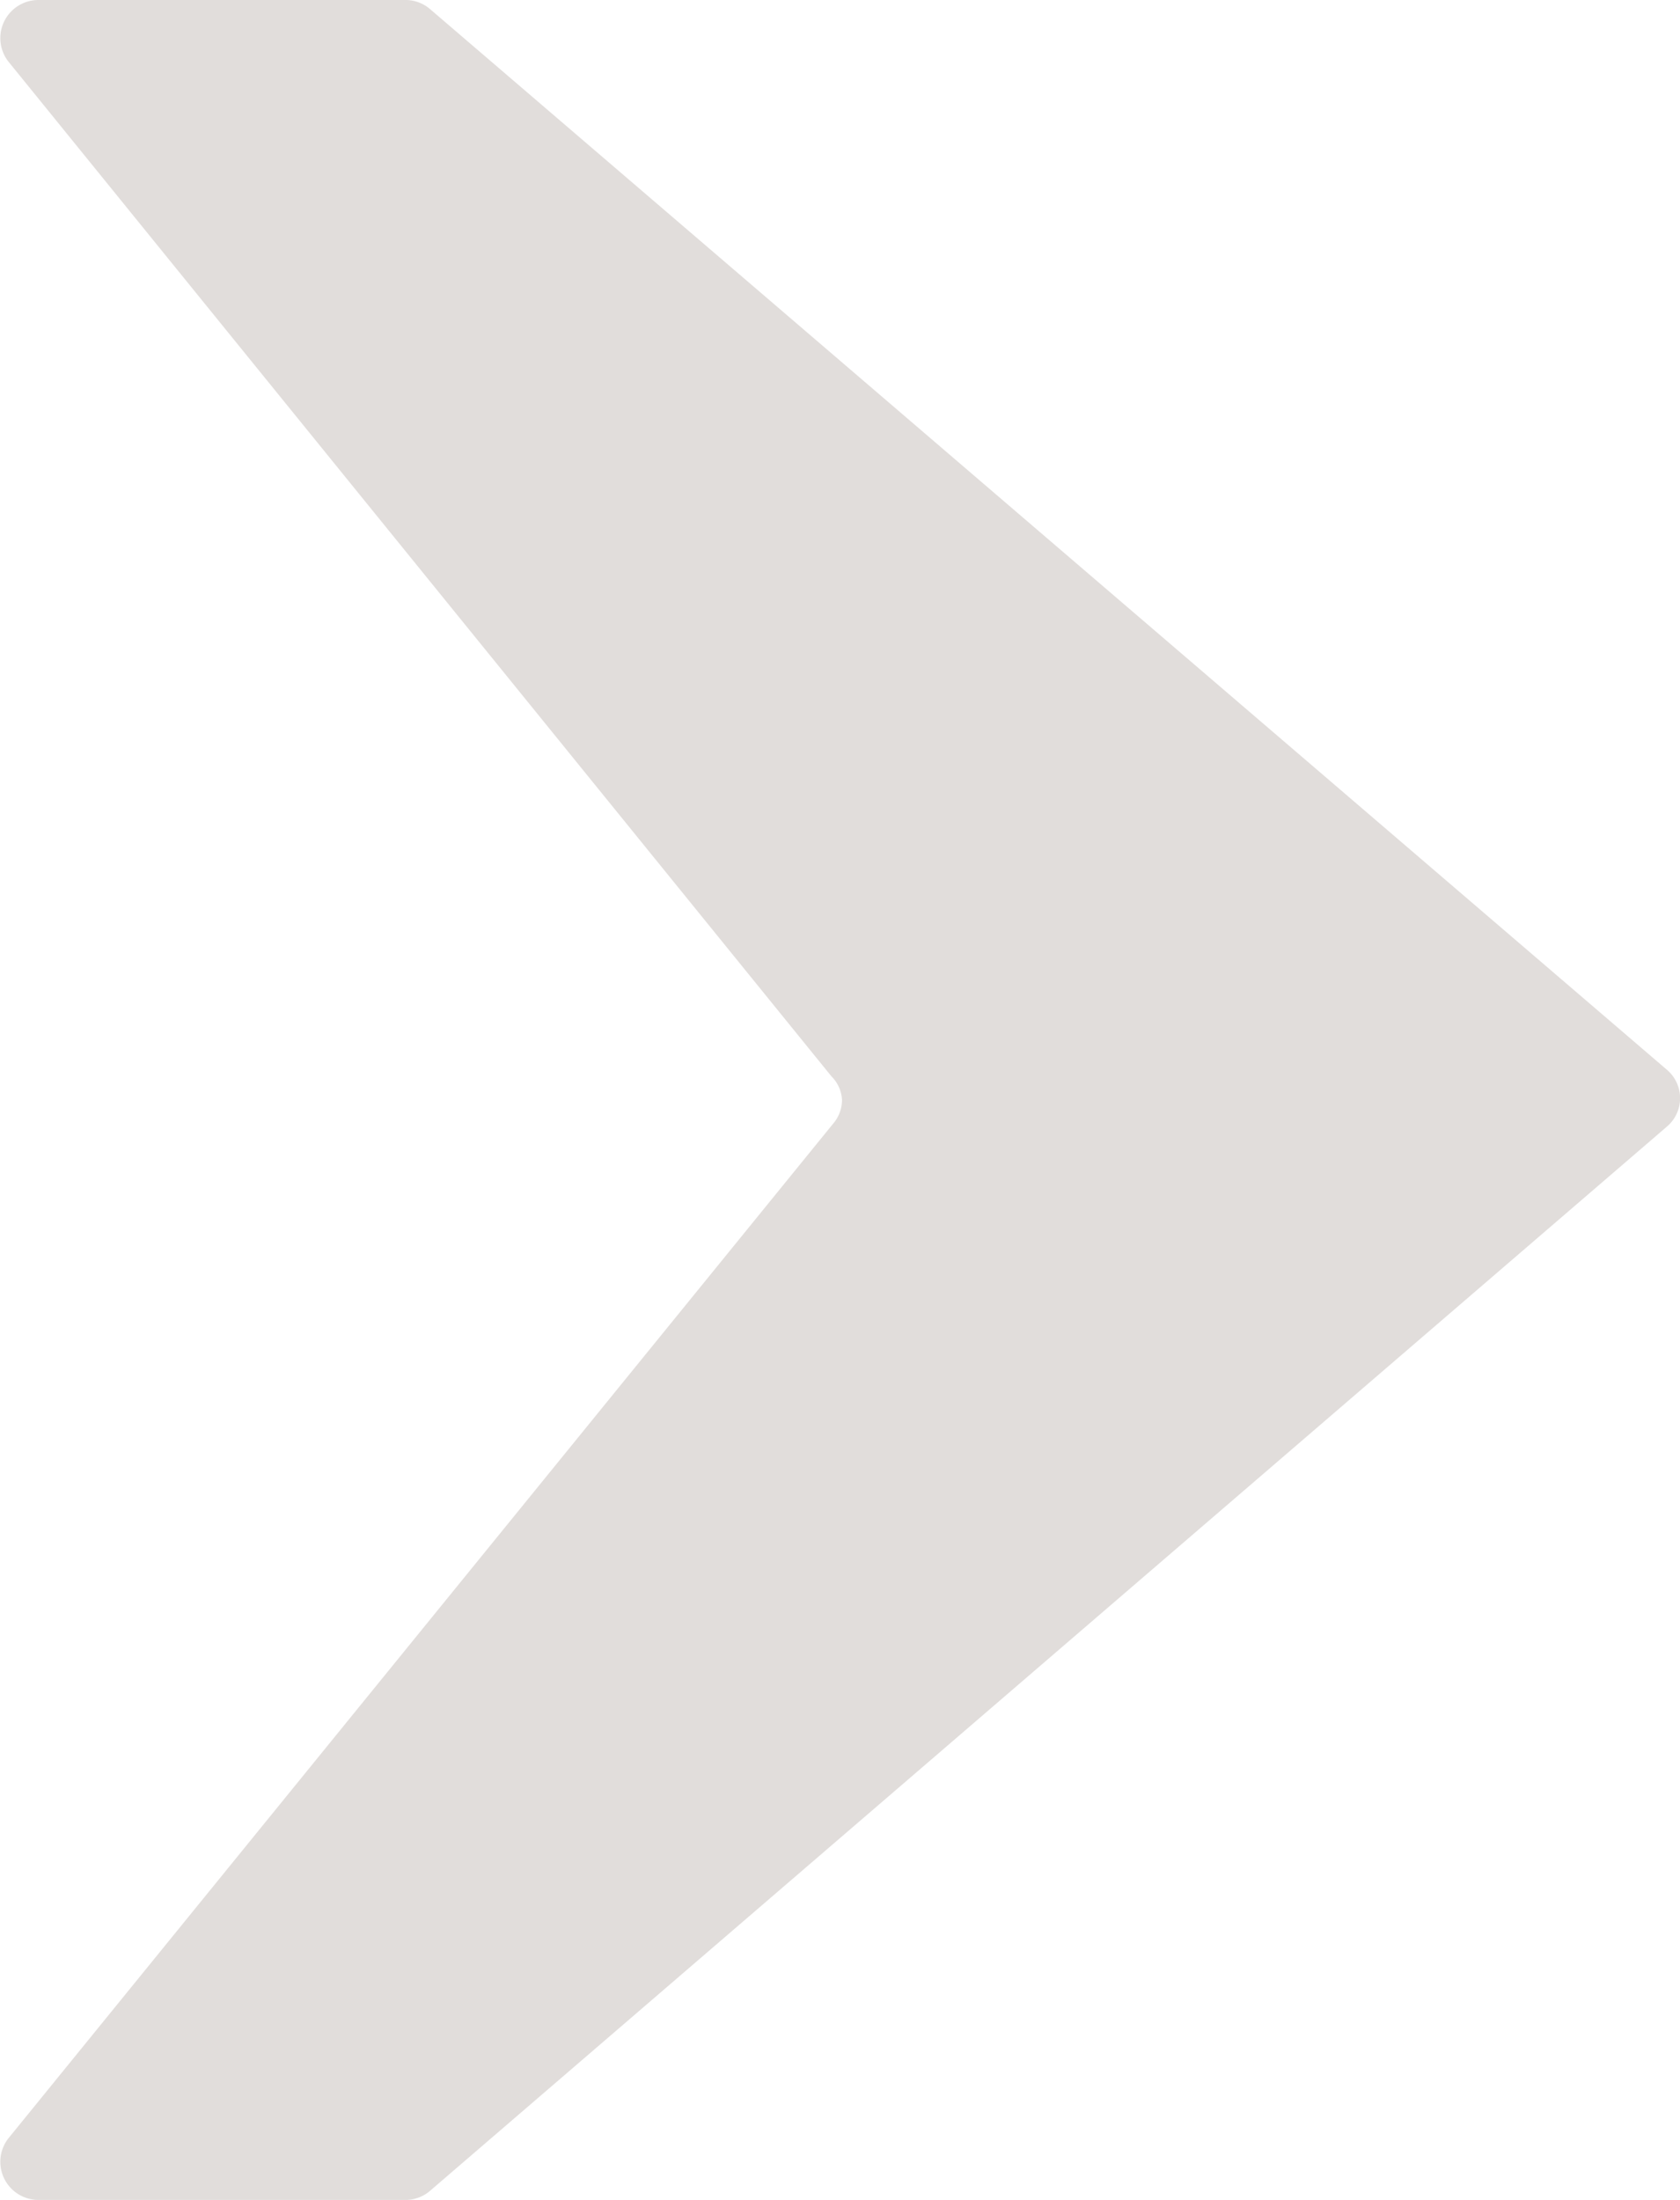 <svg xmlns="http://www.w3.org/2000/svg" viewBox="0 0 37.91 49.63"><defs><style>.cls-1{fill:#e1dddb;}</style></defs><g id="Livello_2" data-name="Livello 2"><g id="Livello_1-2" data-name="Livello 1"><path class="cls-1" d="M19,24.81a.82.82,0,0,1-.2.54L.19,48.24a.86.86,0,0,0,.67,1.39H9.15a.85.85,0,0,0,.56-.21l27.9-24a.84.84,0,0,0,0-1.29L9.71.21A.85.85,0,0,0,9.15,0H.86A.86.86,0,0,0,.19,1.39L18.76,24.28A.81.81,0,0,1,19,24.81Z"/></g></g></svg>